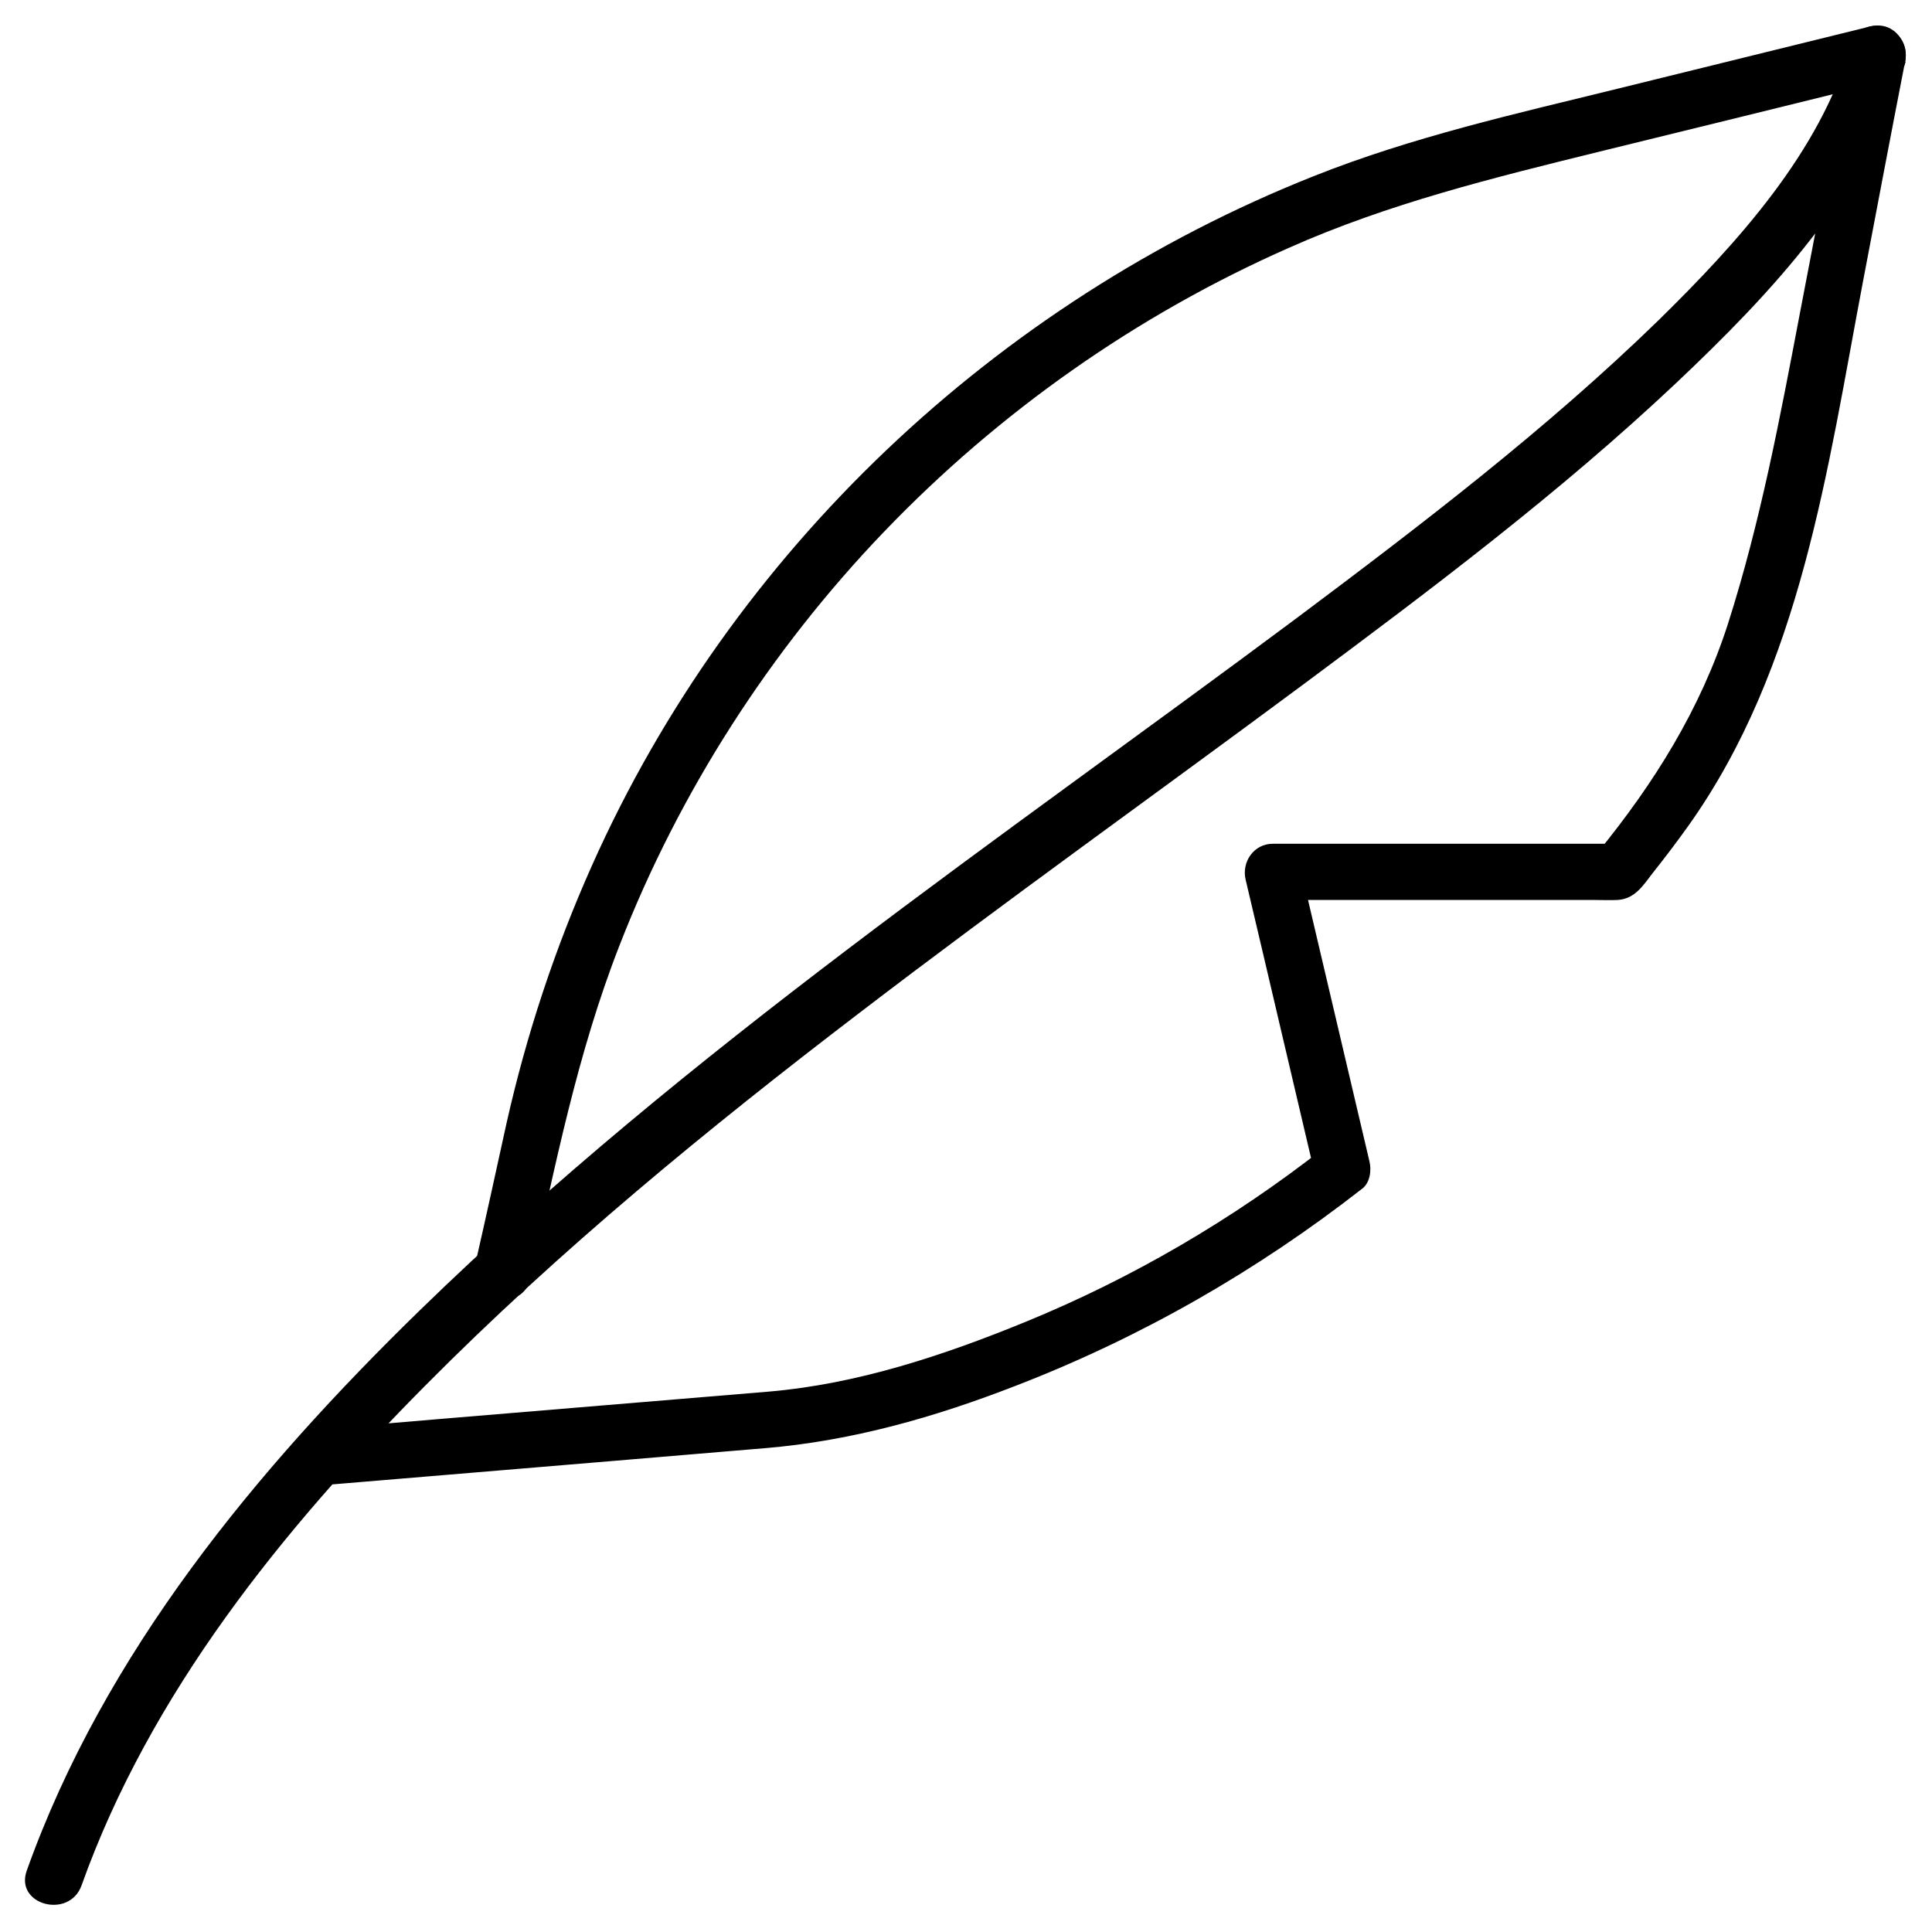 <svg xmlns="http://www.w3.org/2000/svg" fill="none" viewBox="0 0 33 33" height="33" width="33">
<rect x="0" y="0" width="33" height="33" fill="#808080" stroke="none"/>
<g clip-path="url(#clip0_107_295)">
<rect fill="white" height="33" width="33"></rect>
<path fill="black" d="M9.056 21.837C9.481 19.916 9.861 17.989 10.583 16.145C11.601 13.529 13.155 11.112 15.095 9.088C17.061 7.038 19.413 5.382 22.011 4.235C23.719 3.474 25.511 3.036 27.315 2.591C28.946 2.191 30.576 1.792 32.207 1.386C32.813 1.238 32.555 0.303 31.949 0.451C30.512 0.806 29.075 1.16 27.631 1.515C25.878 1.946 24.118 2.34 22.436 3.01C17.003 5.169 12.51 9.417 10.119 14.766C9.481 16.191 8.991 17.673 8.65 19.194C8.476 19.987 8.302 20.786 8.121 21.579C7.992 22.191 8.927 22.449 9.056 21.837Z"></path>
<path fill="black" d="M5.433 25.375C7.129 25.233 8.824 25.091 10.519 24.95C11.363 24.879 12.207 24.808 13.052 24.737C14.541 24.615 15.965 24.209 17.357 23.667C19.491 22.842 21.469 21.708 23.268 20.303C23.403 20.2 23.429 19.987 23.39 19.832C22.991 18.143 22.597 16.448 22.198 14.76C22.043 14.966 21.888 15.166 21.734 15.372C22.907 15.372 24.08 15.372 25.259 15.372C25.917 15.372 26.574 15.372 27.232 15.372C27.36 15.372 27.496 15.379 27.631 15.372C27.928 15.353 28.069 15.121 28.237 14.902C28.443 14.644 28.643 14.379 28.836 14.109C30.764 11.402 31.215 8.005 31.82 4.815C32.059 3.558 32.297 2.301 32.542 1.044C32.658 0.438 31.782 0.18 31.608 0.786C31.086 2.597 29.674 4.151 28.327 5.472C26.419 7.328 24.292 8.952 22.166 10.544C17.067 14.347 11.743 17.931 7.174 22.378C4.376 25.104 1.785 28.23 0.458 31.949C0.245 32.536 1.18 32.787 1.392 32.207C2.565 28.92 4.828 26.123 7.257 23.674C9.558 21.353 12.091 19.278 14.682 17.299C17.183 15.385 19.742 13.561 22.269 11.685C24.454 10.061 26.639 8.418 28.624 6.548C30.235 5.027 31.924 3.242 32.549 1.057C32.239 0.973 31.93 0.883 31.614 0.799C31.324 2.301 31.041 3.809 30.751 5.311C30.409 7.109 30.074 8.907 29.513 10.661C29.043 12.117 28.256 13.374 27.296 14.553C27.412 14.508 27.521 14.457 27.637 14.412C25.917 14.412 24.196 14.412 22.475 14.412C22.23 14.412 21.985 14.412 21.74 14.412C21.418 14.412 21.205 14.721 21.276 15.024C21.676 16.713 22.069 18.408 22.468 20.096C22.507 19.942 22.552 19.781 22.591 19.626C21.05 20.831 19.329 21.837 17.518 22.578C16.12 23.151 14.644 23.641 13.129 23.77C11.241 23.925 9.352 24.086 7.47 24.241C6.793 24.299 6.117 24.357 5.44 24.408C4.821 24.46 4.815 25.433 5.433 25.375Z"></path>
</g>
<defs>
<clipPath id="clip0_107_295">
<rect fill="white" height="33" width="33"></rect>
</clipPath>
</defs>
</svg>
